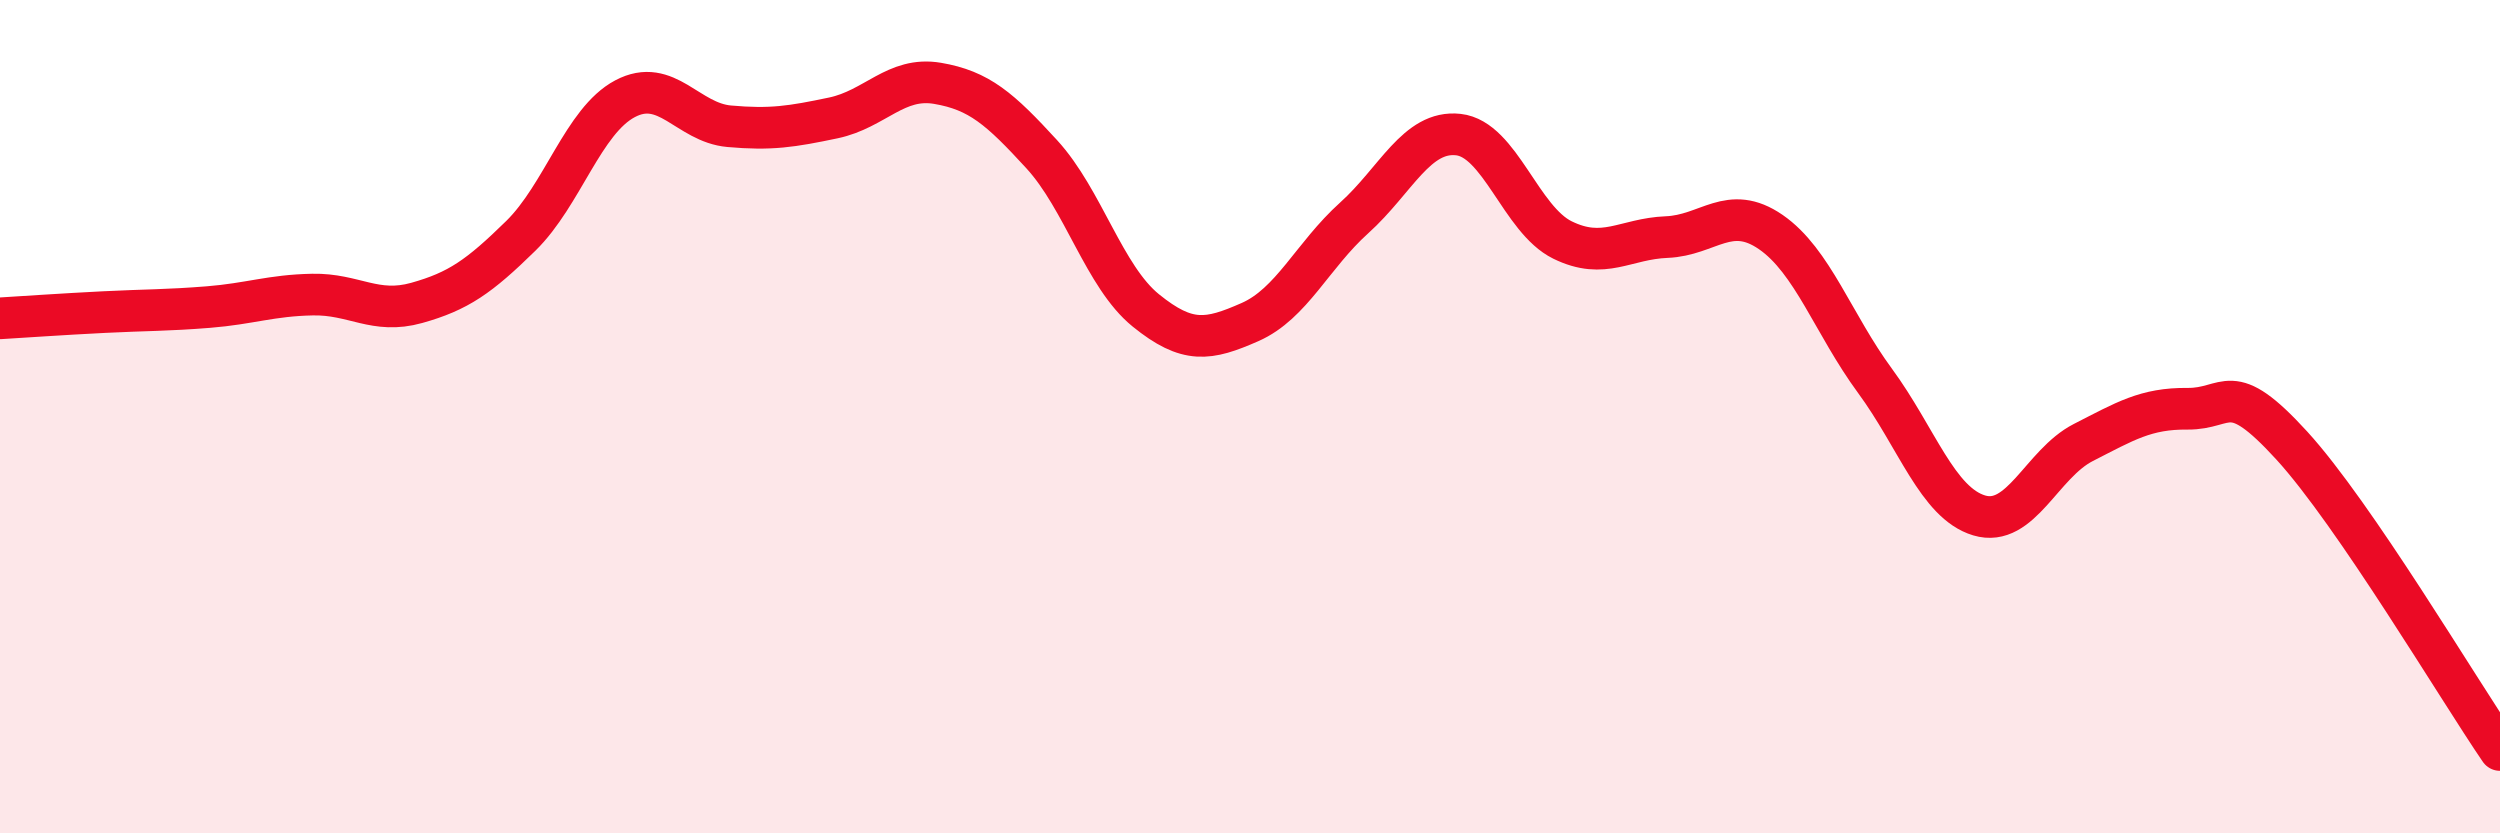 
    <svg width="60" height="20" viewBox="0 0 60 20" xmlns="http://www.w3.org/2000/svg">
      <path
        d="M 0,7.64 C 0.5,7.61 1.5,7.54 2.5,7.49 C 3.5,7.44 4,7.45 5,7.37 C 6,7.29 6.5,7.09 7.5,7.07 C 8.5,7.05 9,7.55 10,7.27 C 11,6.99 11.5,6.64 12.5,5.66 C 13.5,4.68 14,2.9 15,2.37 C 16,1.84 16.5,2.94 17.5,3.03 C 18.5,3.12 19,3.04 20,2.83 C 21,2.62 21.5,1.83 22.5,2 C 23.5,2.17 24,2.61 25,3.7 C 26,4.79 26.5,6.64 27.5,7.45 C 28.5,8.26 29,8.17 30,7.73 C 31,7.29 31.5,6.13 32.5,5.23 C 33.5,4.33 34,3.12 35,3.23 C 36,3.34 36.5,5.27 37.5,5.76 C 38.5,6.25 39,5.73 40,5.69 C 41,5.65 41.5,4.88 42.5,5.57 C 43.5,6.26 44,7.78 45,9.14 C 46,10.5 46.5,12.07 47.5,12.37 C 48.5,12.67 49,11.13 50,10.62 C 51,10.11 51.5,9.8 52.5,9.81 C 53.5,9.82 53.5,9.05 55,10.69 C 56.5,12.33 59,16.54 60,18L60 20L0 20Z"
        fill="#EB0A25"
        opacity="0.1"
        stroke-linecap="round"
        stroke-linejoin="round"
      />
      <path
        d="M 0,7.64 C 0.5,7.61 1.5,7.54 2.5,7.49 C 3.5,7.44 4,7.45 5,7.37 C 6,7.29 6.5,7.09 7.5,7.07 C 8.5,7.05 9,7.55 10,7.27 C 11,6.99 11.5,6.64 12.5,5.66 C 13.5,4.68 14,2.9 15,2.37 C 16,1.84 16.5,2.94 17.5,3.03 C 18.5,3.12 19,3.04 20,2.83 C 21,2.62 21.5,1.83 22.5,2 C 23.5,2.17 24,2.61 25,3.7 C 26,4.79 26.5,6.64 27.5,7.45 C 28.5,8.26 29,8.17 30,7.73 C 31,7.29 31.5,6.13 32.5,5.23 C 33.5,4.33 34,3.12 35,3.23 C 36,3.34 36.5,5.27 37.5,5.76 C 38.5,6.25 39,5.73 40,5.69 C 41,5.65 41.5,4.88 42.5,5.57 C 43.5,6.26 44,7.78 45,9.14 C 46,10.5 46.5,12.07 47.5,12.37 C 48.5,12.67 49,11.13 50,10.62 C 51,10.11 51.5,9.8 52.5,9.81 C 53.5,9.82 53.5,9.05 55,10.69 C 56.5,12.33 59,16.54 60,18"
        stroke="#EB0A25"
        stroke-width="1"
        fill="none"
        stroke-linecap="round"
        stroke-linejoin="round"
      />
    </svg>
  